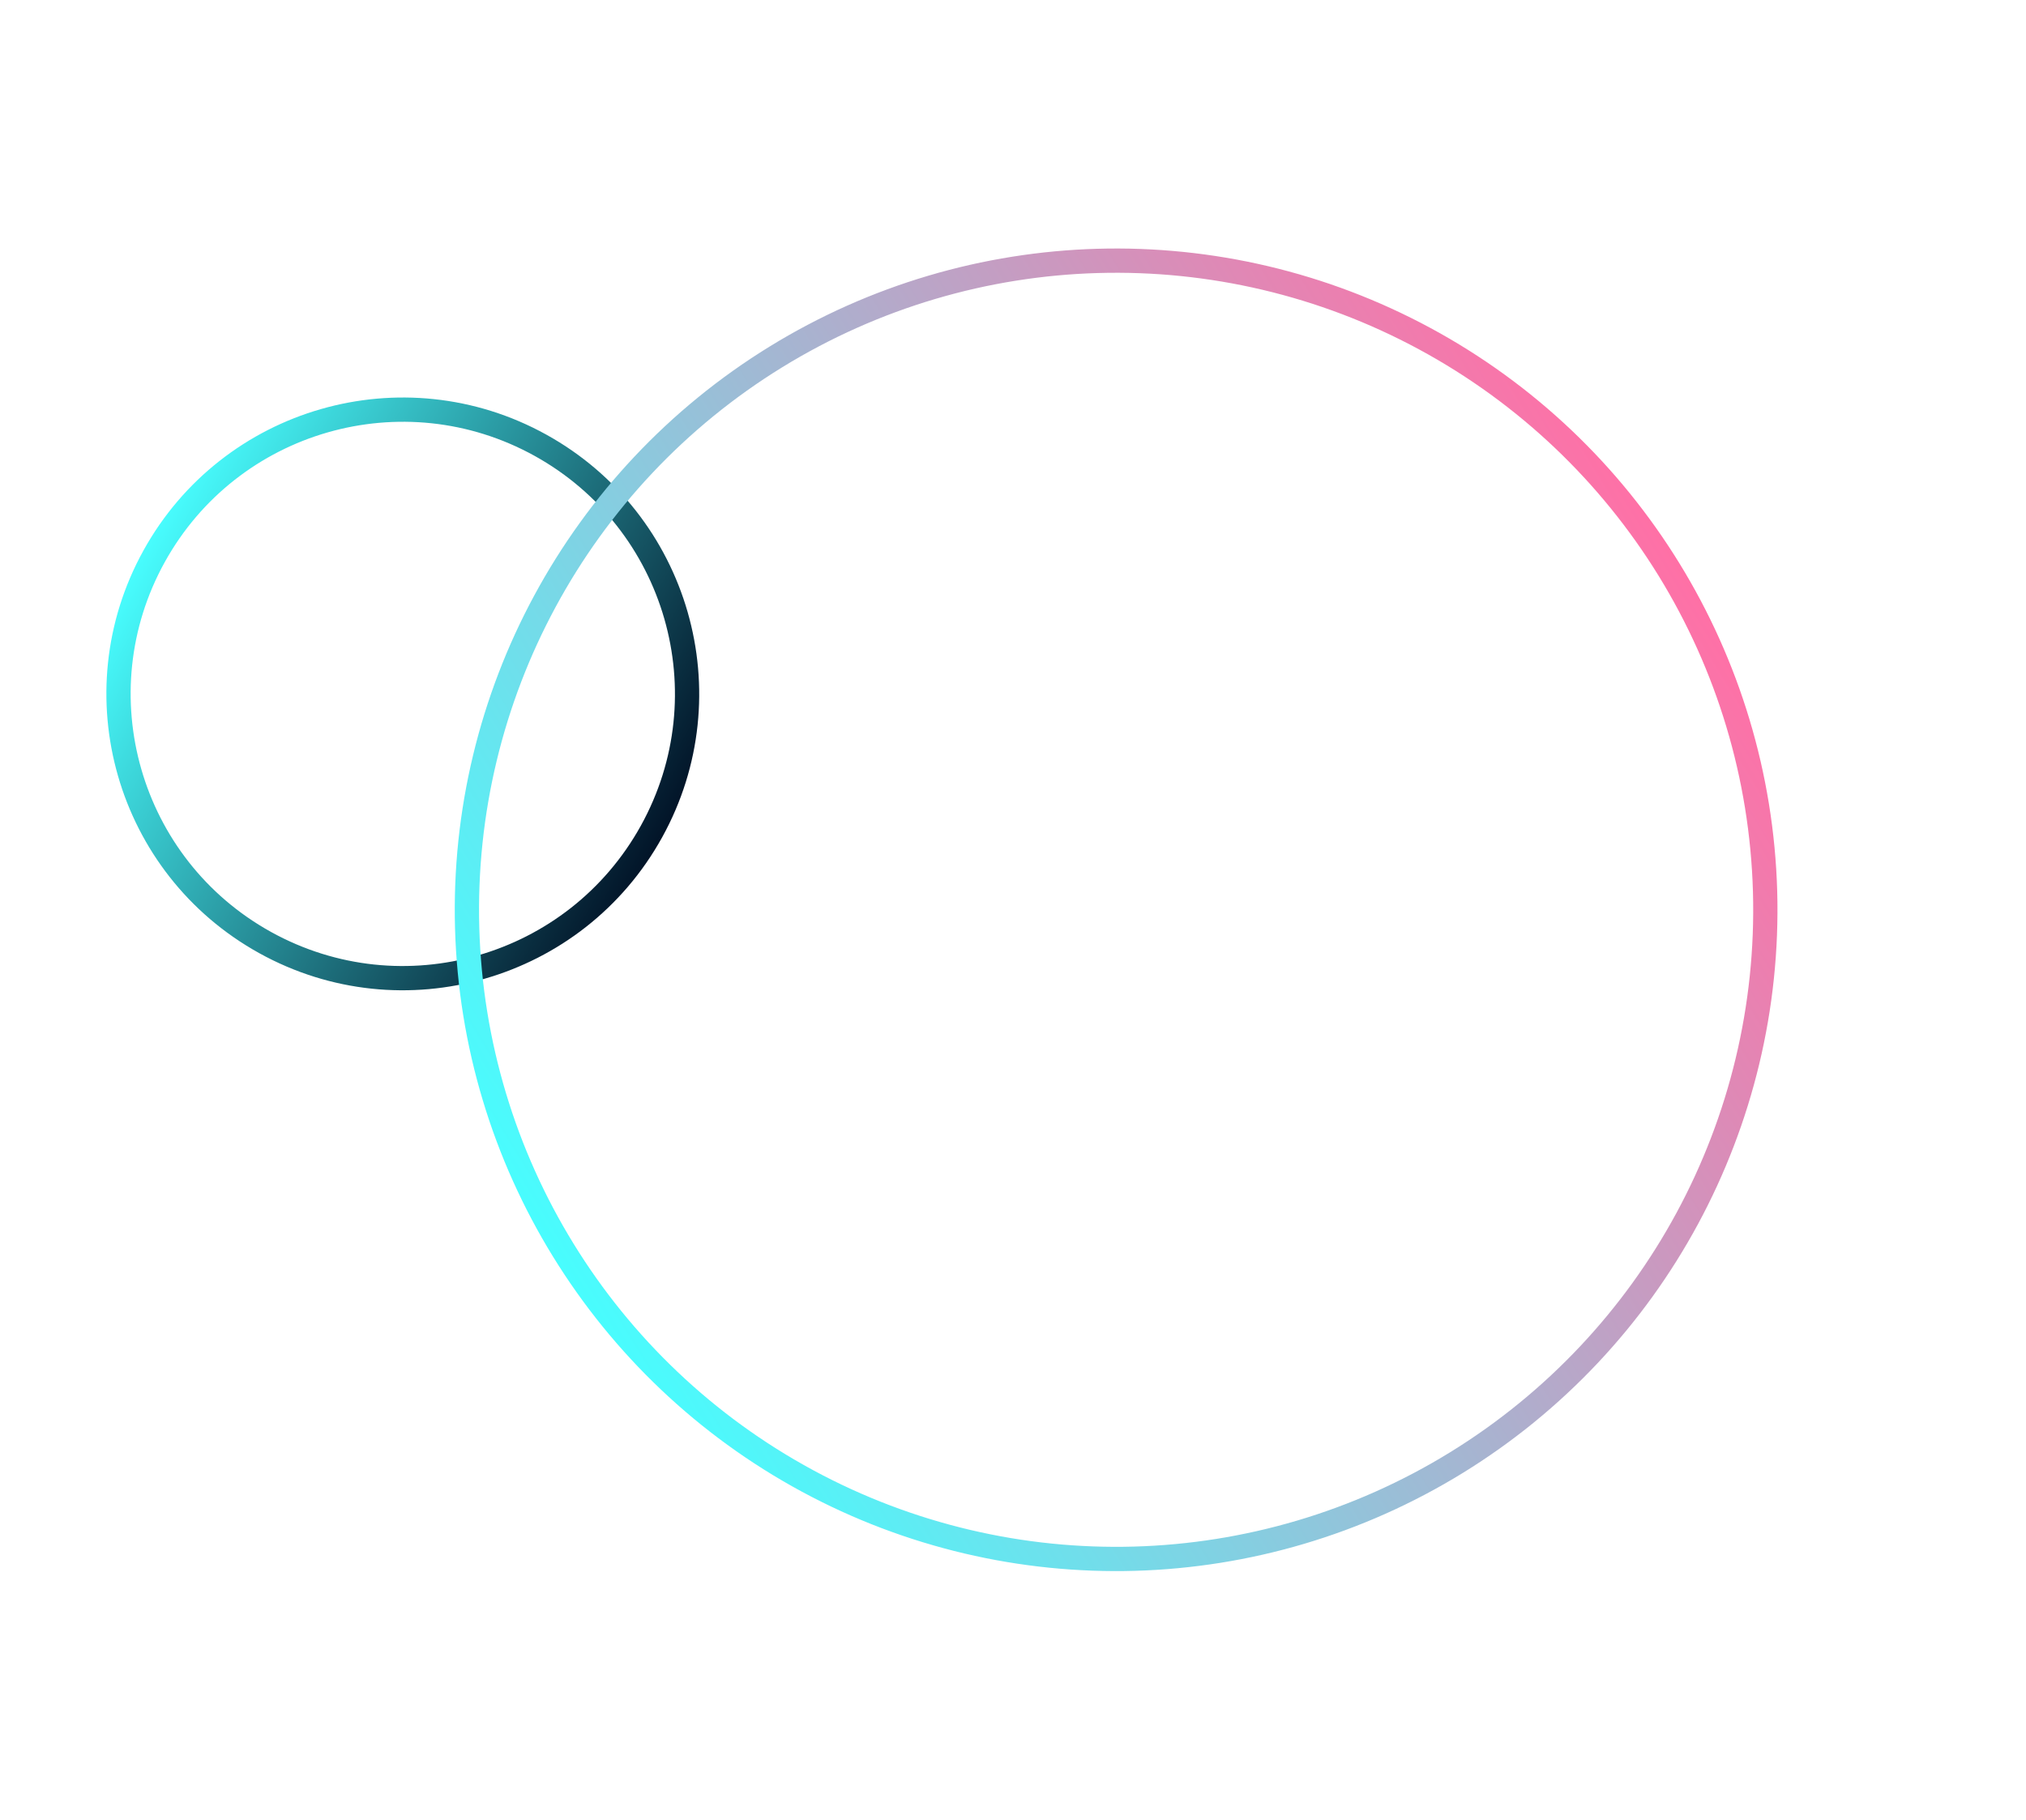 <?xml version="1.0" encoding="UTF-8"?> <svg xmlns="http://www.w3.org/2000/svg" width="167" height="150" viewBox="0 0 167 150" fill="none"><circle cx="33.202" cy="57.202" r="23.429" transform="rotate(-61.044 33.202 57.202)" stroke="url(#paint0_linear_1620_859)" stroke-width="2"></circle><circle cx="92" cy="75" r="53.514" transform="rotate(58.385 92 75)" stroke="url(#paint1_linear_1620_859)" stroke-width="2"></circle><defs><linearGradient id="paint0_linear_1620_859" x1="33.202" y1="32.773" x2="33.202" y2="81.631" gradientUnits="userSpaceOnUse"><stop stop-color="#48FDFE"></stop><stop offset="1" stop-color="#021428"></stop></linearGradient><linearGradient id="paint1_linear_1620_859" x1="92" y1="20.486" x2="92" y2="129.514" gradientUnits="userSpaceOnUse"><stop stop-color="#FF70A6"></stop><stop offset="1" stop-color="#48FDFE"></stop></linearGradient></defs></svg> 